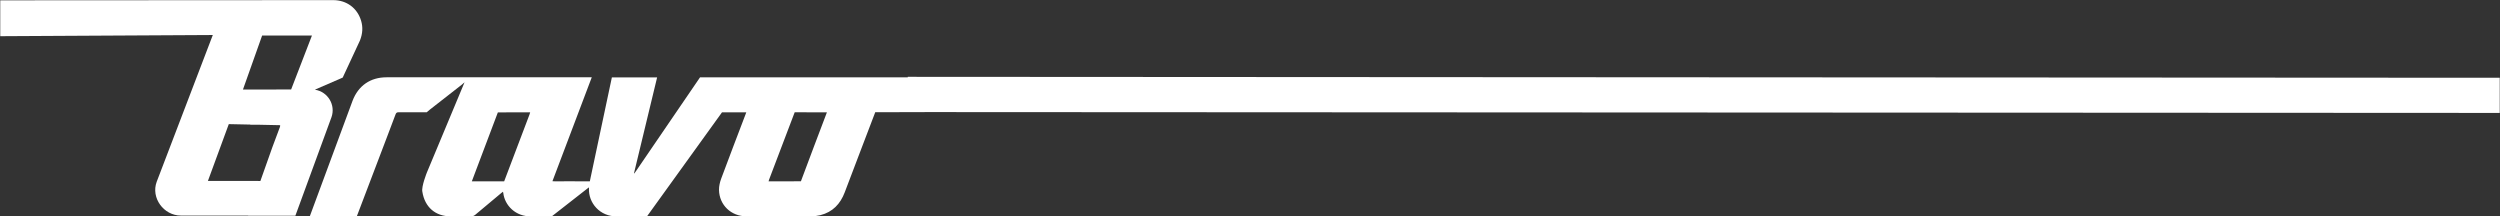 <svg xmlns="http://www.w3.org/2000/svg" fill="none" viewBox="0 0 6745 584" height="584" width="6745">
<rect x="0" y="0" width="6745" height="584" fill="#333333" stroke="none"/>
<path fill="white" d="M894.253 316.517C906.234 282.835 884.202 247.623 850.387 242.164V241.565L924.606 209.348L970.536 110.633C970.869 109.9 971.202 109.168 971.468 108.436C978.457 90.33 979.389 73.29 974.33 56.183C964.146 21.769 935.19 0.335 898.846 0.335C898.846 0.335 290.179 0.535 0.689 0.867V97.653L574.144 94.457L422.709 490.583C406.8 533.584 441.347 581.644 488.209 581.644C547.651 581.644 608.824 581.71 669.464 581.777L669.331 582.11H796.869L894.186 316.583L894.253 316.517ZM755.266 342.544C748.343 360.915 741.487 379.354 734.631 397.726L702.547 488.254L560.964 488.12L617.277 334.889L675.322 336.087L675.522 336.553H698.619L755.599 337.751C756.264 338.683 756.065 340.214 755.199 342.544H755.266ZM785.486 241.432L655.486 241.565L707.206 95.922H841.6L785.486 241.365V241.432Z"></path>
<path fill="white" d="M2013.47 303.069C2012.47 305.732 2011.81 307.662 2011.07 309.526C1989.24 366.971 1967.14 424.35 1945.77 481.928C1942.25 491.514 1939.72 502.164 1939.85 512.282C1940.58 553.086 1972.6 583.572 2013.6 583.639C2071.91 583.706 2130.29 583.772 2188.67 583.506C2196.92 583.506 2205.38 582.507 2213.36 580.51C2246.51 572.123 2267.21 550.357 2279.13 518.805C2305.49 448.713 2334.91 372.829 2361.4 302.803L2508.98 302.404L6744.28 304.667V209.812L2449.14 207.283V208.614H1888.73C1832.28 291.553 1771.51 380.151 1714.93 463.024C1713.8 464.688 1712.53 466.286 1711.33 467.95C1711.07 467.817 1710.73 467.683 1710.47 467.55C1731.24 381.416 1752 295.281 1772.91 208.814H1650.83L1592.71 482.727L1591.38 489.317C1561.83 488.984 1526.15 489.184 1496.6 489.184C1494.8 489.184 1493 489.051 1490.47 488.917C1525.88 395.261 1561.1 302.204 1596.58 208.547H1042.89C999.358 208.547 966.808 231.046 951.232 271.784L835.809 583.639H962.681L1046.42 363.576C1053.34 345.338 1060.26 327.099 1067.12 308.794C1068.78 304.4 1070.72 302.803 1075.57 302.87H1095.68C1095.68 302.87 1095.74 302.87 1095.81 302.87C1095.81 302.87 1095.94 302.87 1096.01 302.87H1151.32L1159.91 295.614L1245.85 228.517C1246.85 227.718 1250.44 224.523 1253.37 221.993L1151.79 465.287C1151.79 465.287 1136.35 503.628 1139.54 517.407C1146.07 559.01 1174.89 583.706 1216.03 583.706C1234.8 583.706 1253.57 583.839 1272.27 583.572C1275.33 583.572 1278.93 582.175 1281.33 580.244C1305.29 560.474 1328.99 540.439 1352.82 520.469C1354.01 519.471 1355.41 518.539 1357.01 517.341C1357.41 518.872 1357.74 519.737 1357.87 520.669C1361.6 553.818 1390.82 584.837 1433.76 583.772C1452.13 583.306 1470.5 583.839 1488.87 583.572L1583.8 509.419C1585.26 508.155 1586.86 507.023 1588.79 505.492C1588.99 507.023 1589.12 507.622 1589.05 508.155C1587.12 547.028 1618.34 584.771 1665 583.772C1689.63 583.24 1714.26 583.506 1738.89 583.772H1745.55C1810.65 493.444 1882.74 393.397 1947.9 303.136L2013.47 303.003V303.069ZM2231 303.069L2195.72 396.127C2184.61 425.415 2171.83 459.762 2160.84 489.117L2073.58 489.25C2074.18 487.32 2074.51 485.722 2075.11 484.258C2097.34 425.548 2121.84 361.646 2144.07 302.936L2231 303.069ZM1273 489.25C1276.67 479.399 1280.06 470.279 1283.59 461.094C1302.83 410.371 1324.19 353.991 1343.23 303.202L1430.43 303.069C1429.76 305.399 1429.3 307.196 1428.63 308.86C1406.53 367.171 1382.17 430.94 1360.2 489.317H1273.07L1273 489.25Z"></path>
</svg>
